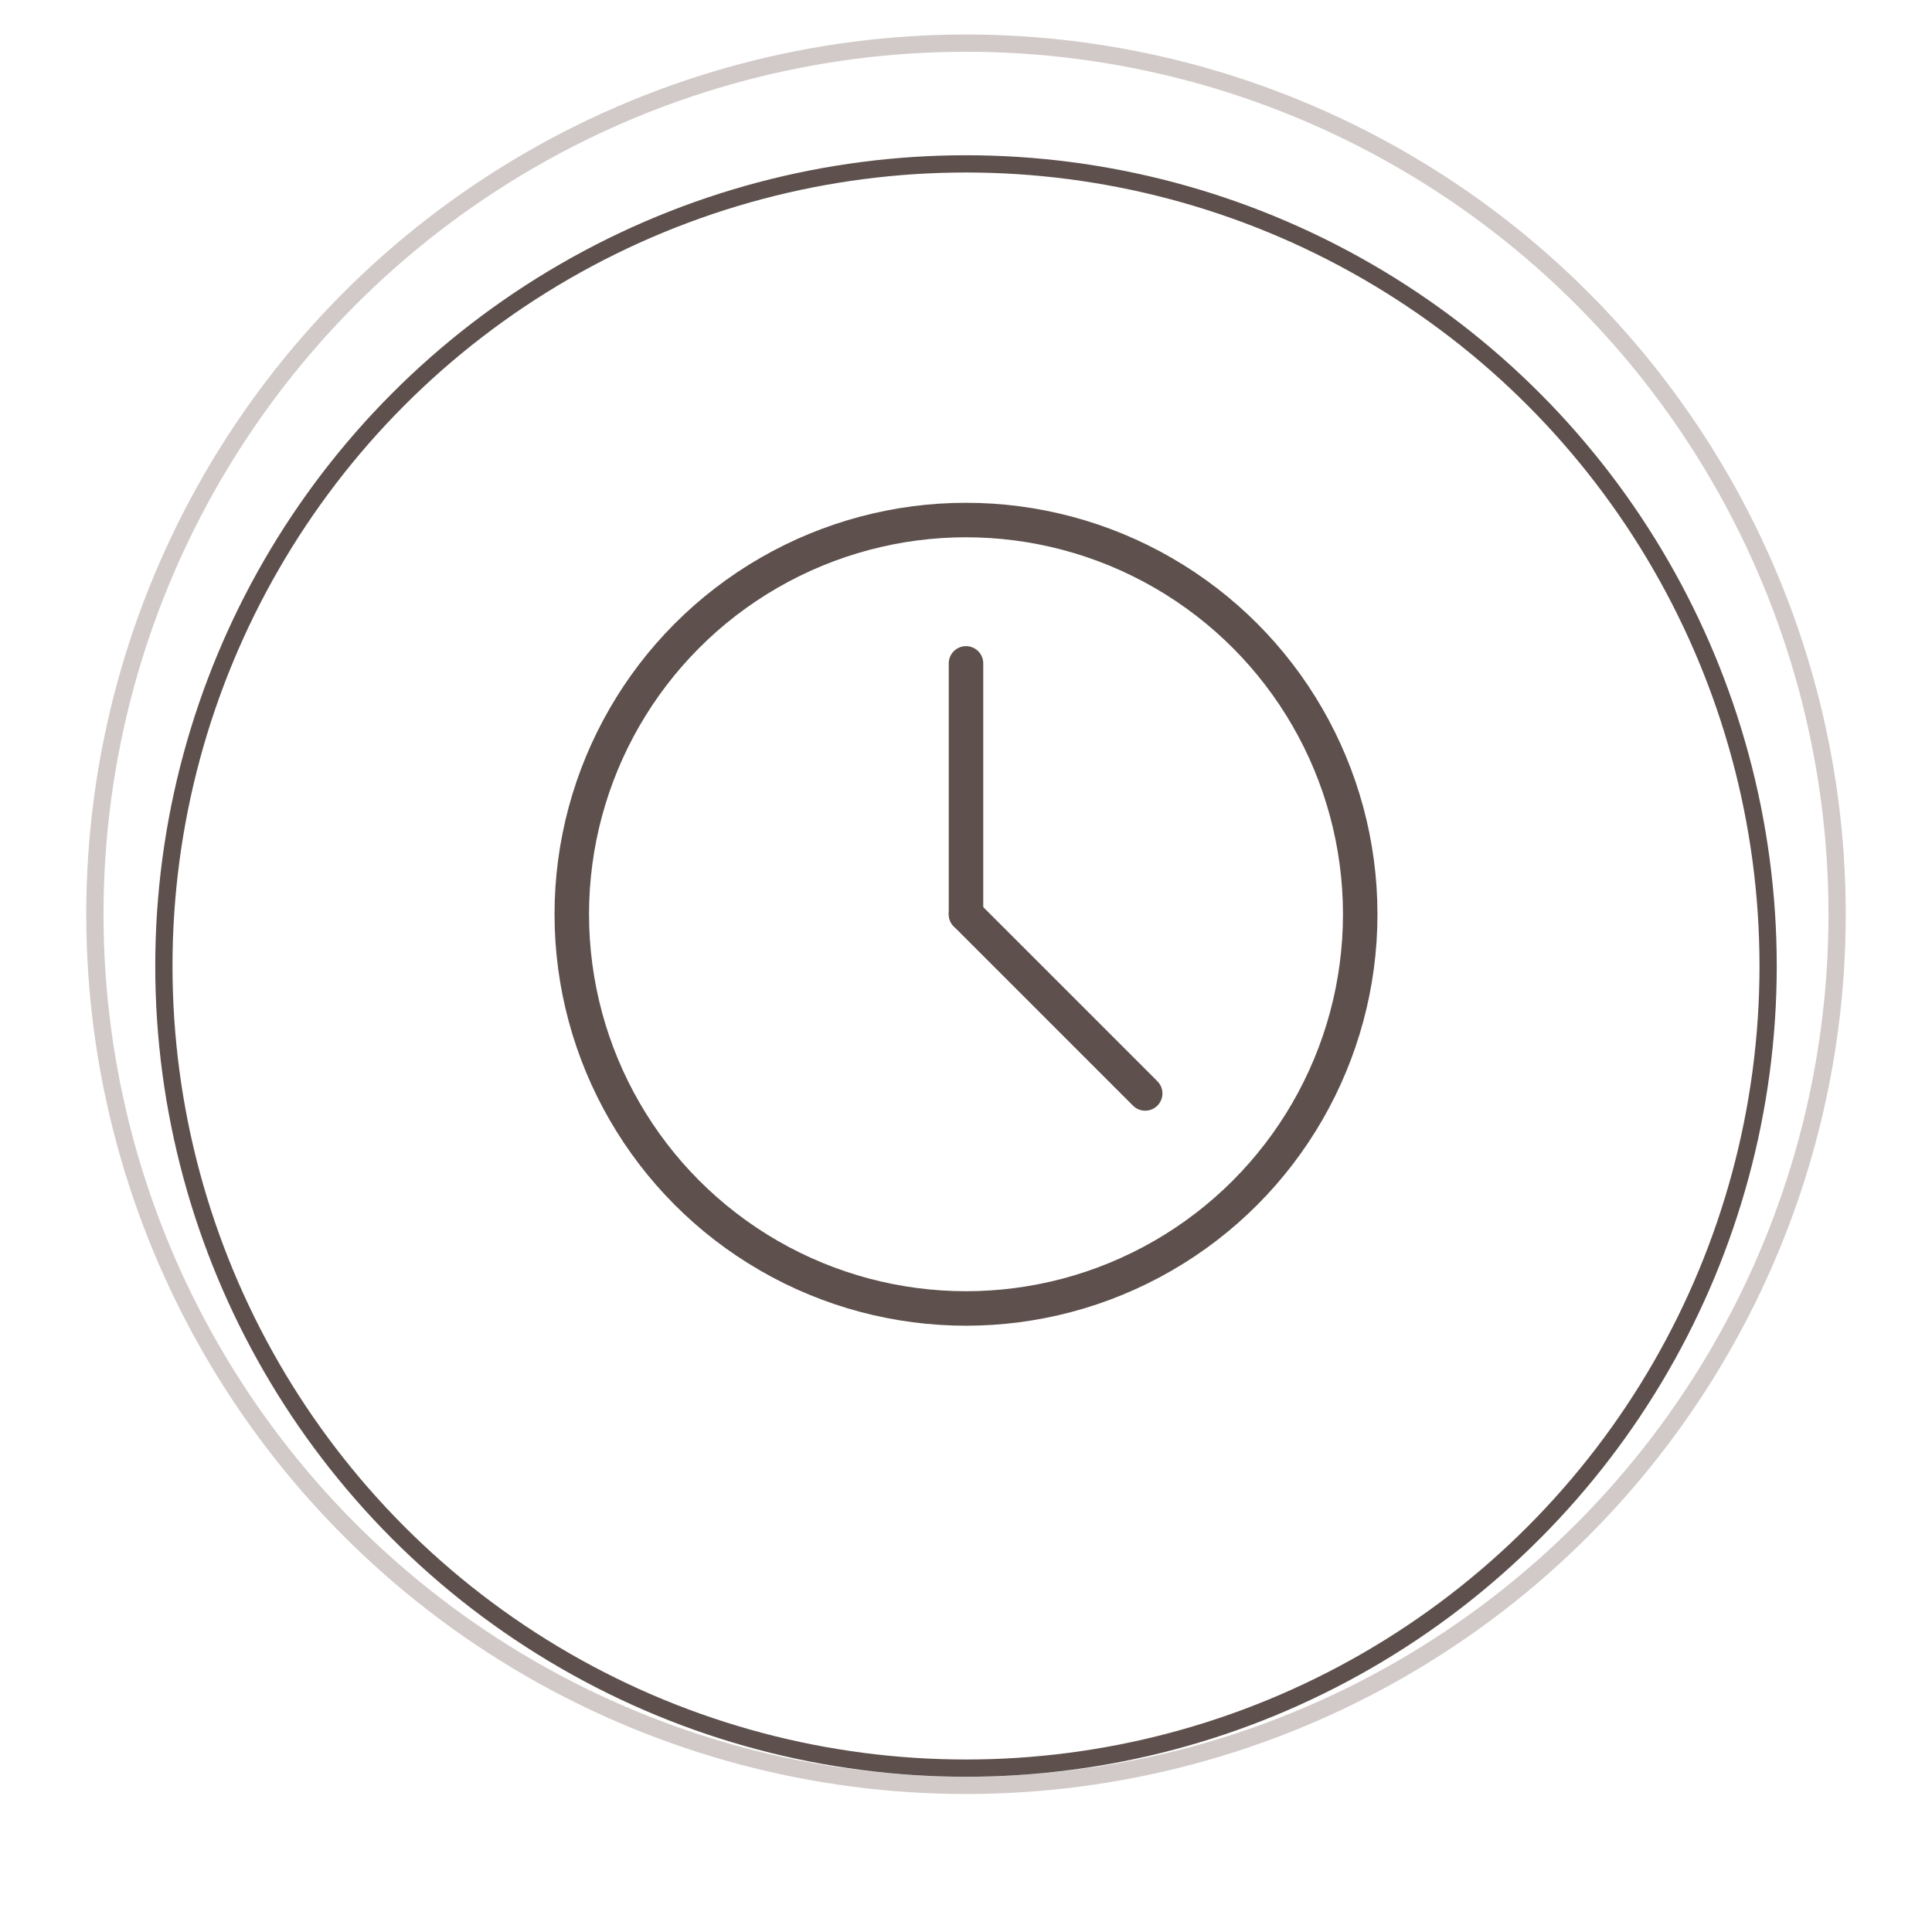 <svg xmlns="http://www.w3.org/2000/svg" xmlns:xlink="http://www.w3.org/1999/xlink" width="112" height="112" viewBox="0 0 112 112">
  <defs>
    <filter id="Ellipse_2" x="0" y="0" width="112" height="112" filterUnits="userSpaceOnUse">
      <feOffset dy="3" input="SourceAlpha"/>
      <feGaussianBlur stdDeviation="3" result="blur"/>
      <feFlood flood-opacity="0.161"/>
      <feComposite operator="in" in2="blur"/>
      <feComposite in="SourceGraphic"/>
    </filter>
    <clipPath id="clip-path">
      <rect id="Rectangle_208" data-name="Rectangle 208" width="48" height="48" fill="none" stroke="#5e514d" stroke-width="2"/>
    </clipPath>
  </defs>
  <g id="Group_557" data-name="Group 557" transform="translate(-439 -1393)">
    <g id="Ellipse_23" data-name="Ellipse 23" transform="translate(445 1396)" fill="#fff" stroke="#d1cac8" stroke-width="1">
      <circle cx="50" cy="50" r="50" stroke="none"/>
      <circle cx="50" cy="50" r="50.5" fill="none"/>
    </g>
    <g transform="matrix(1, 0, 0, 1, 439, 1393)" filter="url(#Ellipse_2)">
      <g id="Ellipse_2-2" data-name="Ellipse 2" transform="translate(10 7)" fill="#fff" stroke="#5e514d" stroke-width="1">
        <circle cx="46" cy="46" r="46" stroke="none"/>
        <circle cx="46" cy="46" r="46.5" fill="none"/>
      </g>
    </g>
    <g id="Group_579" data-name="Group 579" transform="translate(471.105 1422.105)">
      <g id="Group_576" data-name="Group 576" transform="translate(-0.105 -0.105)" clip-path="url(#clip-path)">
        <circle id="Ellipse_42" data-name="Ellipse 42" cx="22.853" cy="22.853" r="22.853" transform="translate(1.147 1.147)" fill="none" stroke="#5e514d" stroke-linecap="round" stroke-linejoin="round" stroke-width="2"/>
        <line id="Line_151" data-name="Line 151" y2="14.543" transform="translate(24 9.457)" fill="none" stroke="#5e514d" stroke-linecap="round" stroke-linejoin="round" stroke-width="2"/>
        <line id="Line_152" data-name="Line 152" x1="10.388" y1="10.388" transform="translate(24 24)" fill="none" stroke="#5e514d" stroke-linecap="round" stroke-linejoin="round" stroke-width="2"/>
      </g>
    </g>
  </g>
</svg>
